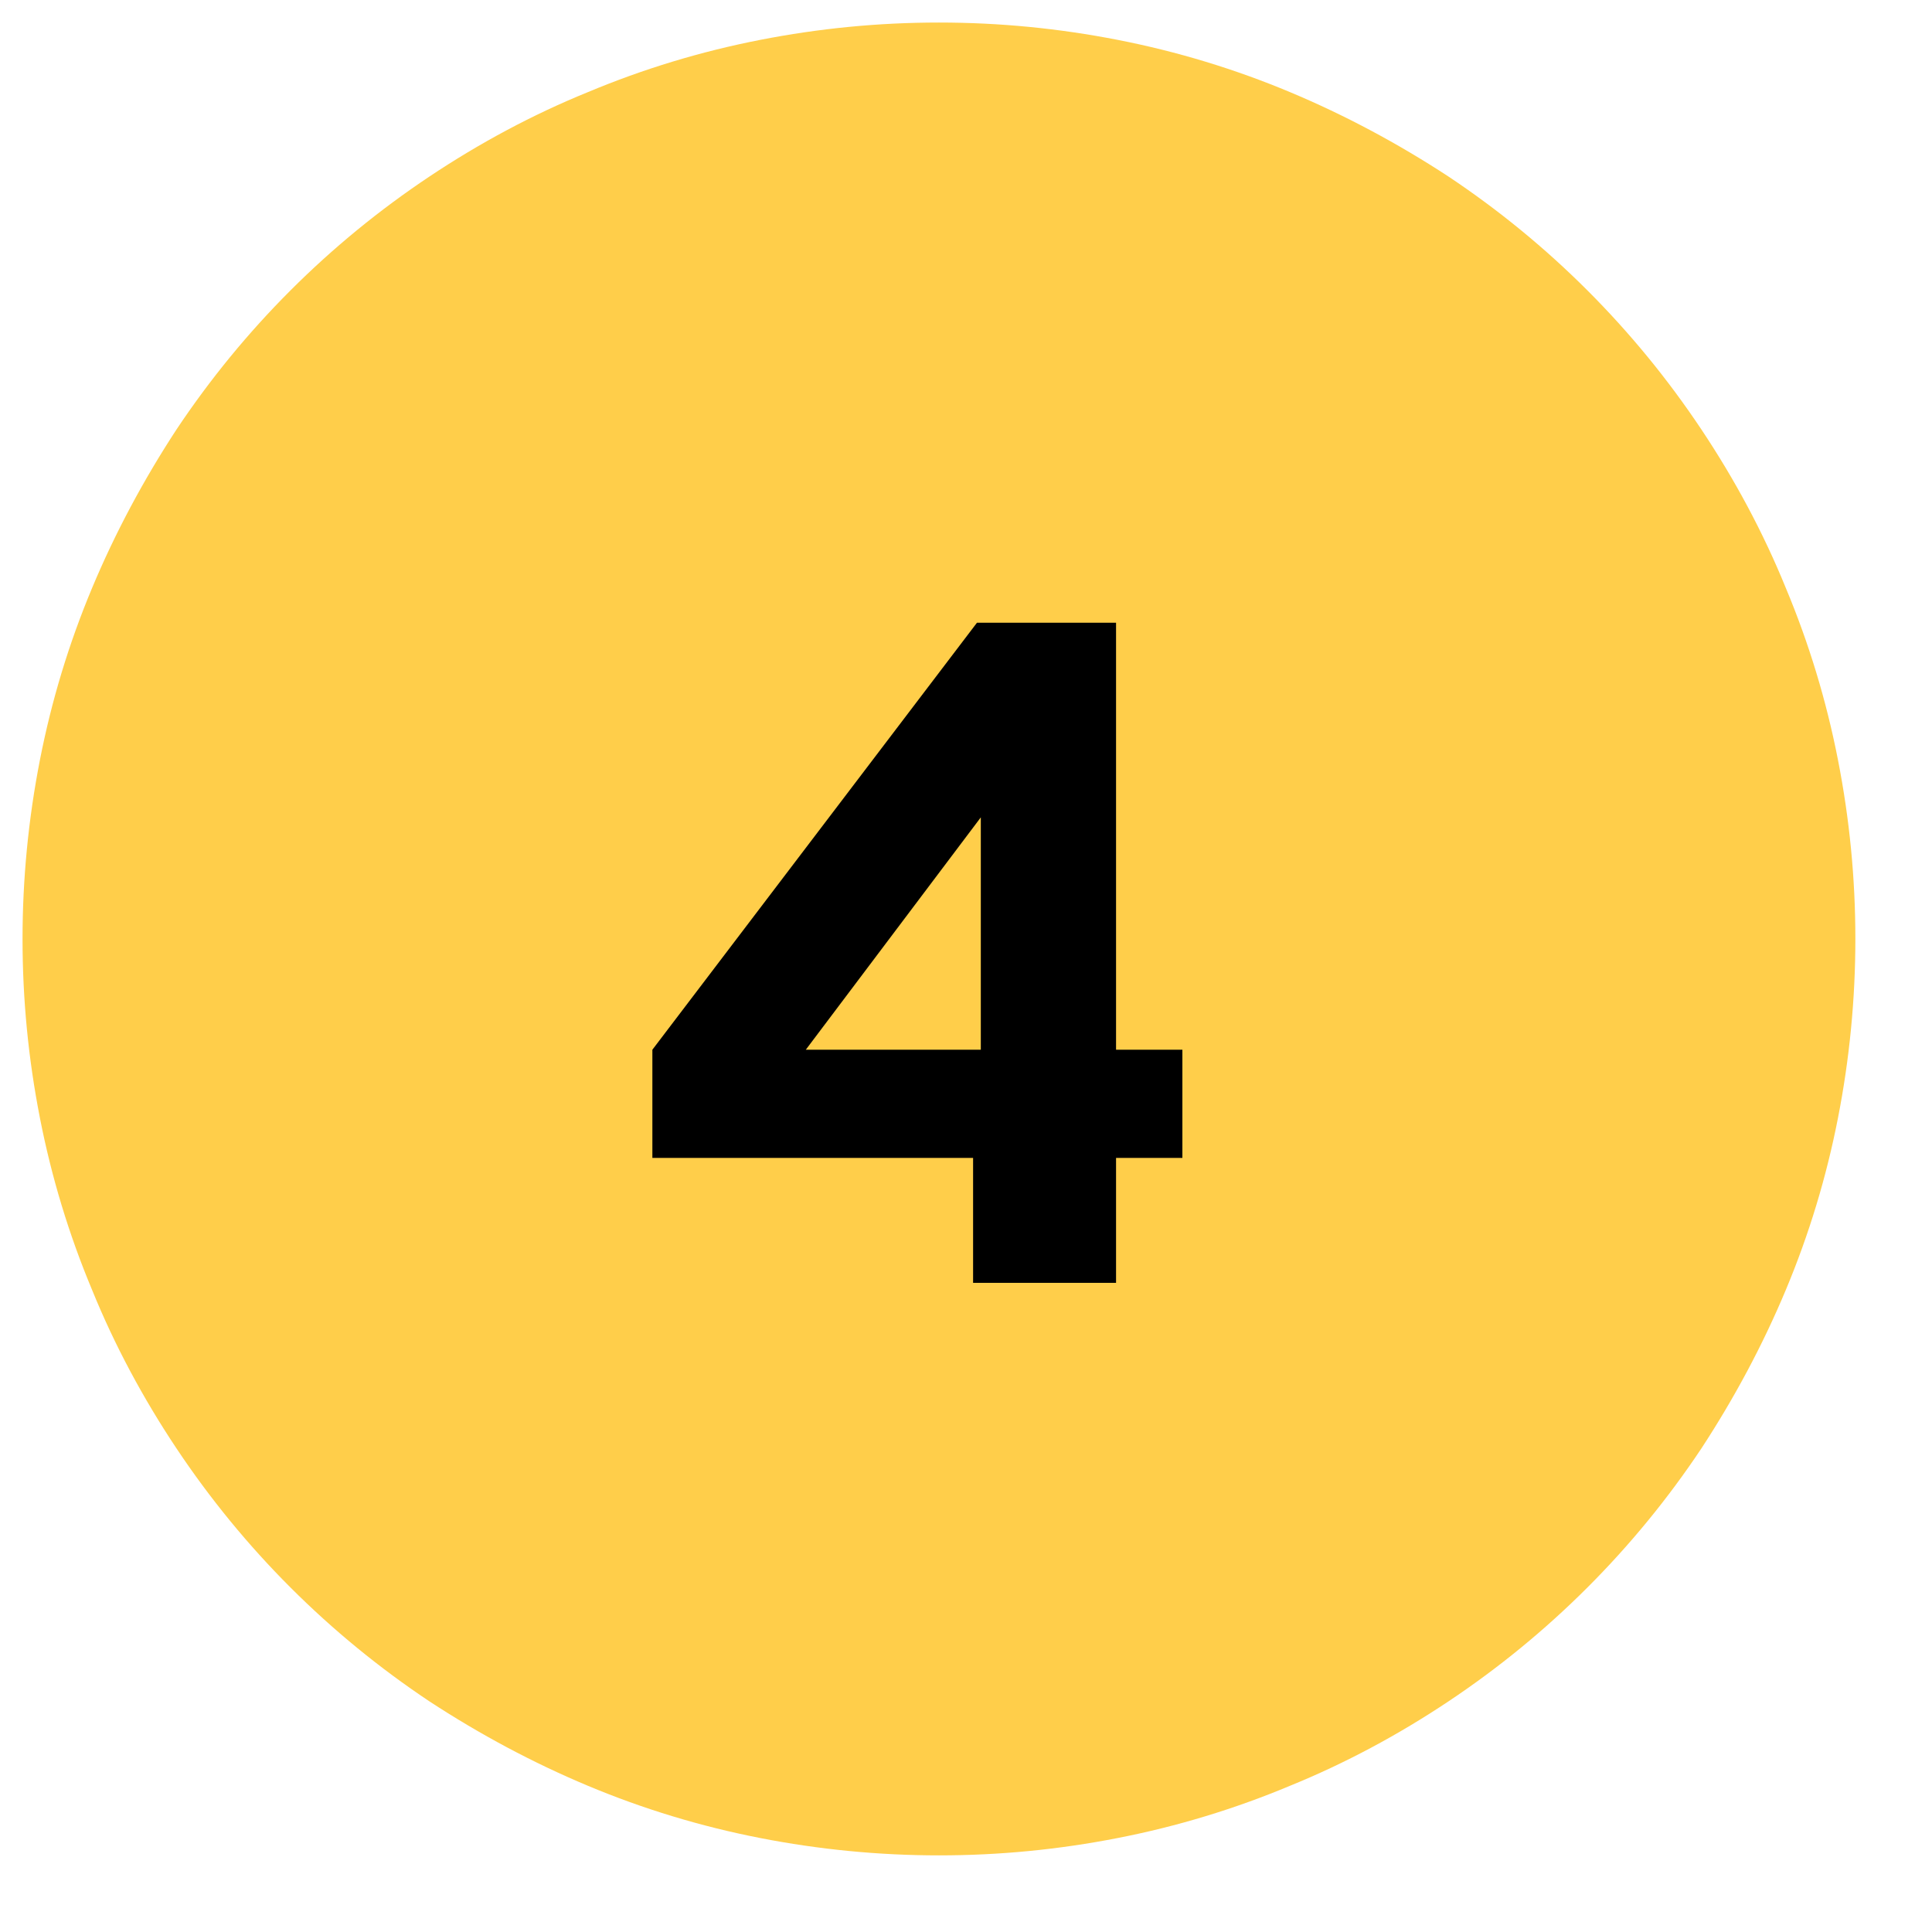 <?xml version="1.0" encoding="UTF-8"?>
<svg id="a" data-name="Layer 1" xmlns="http://www.w3.org/2000/svg" xmlns:xlink="http://www.w3.org/1999/xlink" viewBox="0 0 30 30">
  <defs>
    <clipPath id="b">
      <rect width="29.52" height="29.52" fill="none"/>
    </clipPath>
  </defs>
  <g clip-path="url(#b)">
    <path d="M28.81,14.58c0,.93-.09,1.86-.27,2.78-.18.92-.45,1.81-.81,2.67-.36.86-.8,1.68-1.31,2.46-.52.78-1.11,1.5-1.77,2.16-.66.66-1.38,1.25-2.16,1.77-.78.52-1.6.96-2.46,1.31-.86.36-1.75.63-2.67.81-.92.18-1.84.27-2.78.27-.93,0-1.86-.09-2.78-.27-.92-.18-1.81-.45-2.67-.81-.86-.36-1.68-.8-2.46-1.31-.78-.52-1.5-1.11-2.16-1.77-.66-.66-1.25-1.38-1.77-2.16-.52-.78-.96-1.6-1.31-2.46-.36-.86-.63-1.75-.81-2.67-.18-.92-.27-1.84-.27-2.78,0-.93.09-1.86.27-2.78.18-.92.45-1.81.81-2.67.36-.86.8-1.68,1.31-2.46.52-.78,1.11-1.5,1.77-2.16.66-.66,1.38-1.25,2.16-1.77.78-.52,1.6-.96,2.46-1.31.86-.36,1.75-.63,2.67-.81.92-.18,1.84-.27,2.78-.27s1.86.09,2.78.27c.92.18,1.81.45,2.67.81.86.36,1.68.8,2.46,1.31.78.52,1.5,1.11,2.16,1.77s1.25,1.38,1.77,2.16c.52.78.96,1.6,1.31,2.46.36.86.63,1.75.81,2.67.18.92.27,1.84.27,2.78Z" fill="#ffce4a"/>
    <polygon points="15.11 19.92 15.11 17.21 15.23 16.93 15.23 11.08 16.09 11.55 11.94 17.06 10.93 16.3 18.36 16.3 18.36 17.98 10.13 17.98 10.13 16.3 15.17 9.67 17.33 9.67 17.33 19.92 15.11 19.92"/>
  </g>
</svg>
